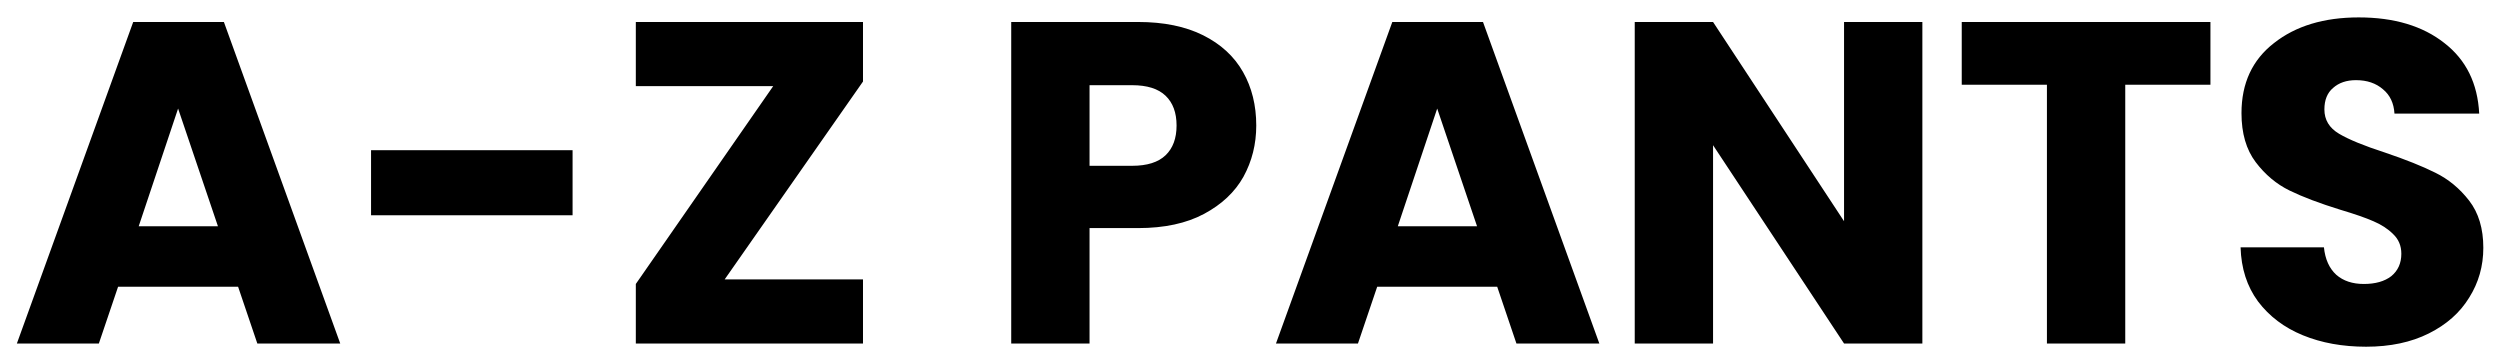<svg width="131" height="19" viewBox="0 0 131 19" fill="none" xmlns="http://www.w3.org/2000/svg">
<path d="M12.476 15.024H6.188L5.18 18H0.884L6.98 1.152H11.732L17.828 18H13.484L12.476 15.024ZM11.42 11.856L9.332 5.688L7.268 11.856H11.42ZM30.003 7.872V11.28H19.443V7.872H30.003ZM37.973 14.64H45.221V18H33.317V14.88L40.517 4.512H33.317V1.152H45.221V4.272L37.973 14.64ZM65.828 6.576C65.828 7.552 65.604 8.448 65.156 9.264C64.708 10.064 64.02 10.712 63.092 11.208C62.164 11.704 61.012 11.952 59.636 11.952H57.092V18H52.988V1.152H59.636C60.98 1.152 62.116 1.384 63.044 1.848C63.972 2.312 64.668 2.952 65.132 3.768C65.596 4.584 65.828 5.52 65.828 6.576ZM59.324 8.688C60.108 8.688 60.692 8.504 61.076 8.136C61.46 7.768 61.652 7.248 61.652 6.576C61.652 5.904 61.46 5.384 61.076 5.016C60.692 4.648 60.108 4.464 59.324 4.464H57.092V8.688H59.324ZM78.453 15.024H72.165L71.157 18H66.861L72.957 1.152H77.709L83.805 18H79.461L78.453 15.024ZM77.397 11.856L75.309 5.688L73.245 11.856H77.397ZM100.732 18H96.628L89.764 7.608V18H85.66V1.152H89.764L96.628 11.592V1.152H100.732V18ZM115.827 1.152V4.44H111.363V18H107.259V4.44H102.795V1.152H115.827ZM123.982 18.168C122.75 18.168 121.646 17.968 120.67 17.568C119.694 17.168 118.91 16.576 118.318 15.792C117.742 15.008 117.438 14.064 117.406 12.96H121.774C121.838 13.584 122.054 14.064 122.422 14.4C122.79 14.72 123.27 14.88 123.862 14.88C124.47 14.88 124.95 14.744 125.302 14.472C125.654 14.184 125.83 13.792 125.83 13.296C125.83 12.88 125.686 12.536 125.398 12.264C125.126 11.992 124.782 11.768 124.366 11.592C123.966 11.416 123.39 11.216 122.638 10.992C121.55 10.656 120.662 10.32 119.974 9.984C119.286 9.648 118.694 9.152 118.198 8.496C117.702 7.84 117.454 6.984 117.454 5.928C117.454 4.36 118.022 3.136 119.158 2.256C120.294 1.36 121.774 0.912 123.598 0.912C125.454 0.912 126.95 1.36 128.086 2.256C129.222 3.136 129.83 4.368 129.91 5.952H125.47C125.438 5.408 125.238 4.984 124.87 4.68C124.502 4.36 124.03 4.2 123.454 4.2C122.958 4.2 122.558 4.336 122.254 4.608C121.95 4.864 121.798 5.24 121.798 5.736C121.798 6.28 122.054 6.704 122.566 7.008C123.078 7.312 123.878 7.64 124.966 7.992C126.054 8.36 126.934 8.712 127.606 9.048C128.294 9.384 128.886 9.872 129.382 10.512C129.878 11.152 130.126 11.976 130.126 12.984C130.126 13.944 129.878 14.816 129.382 15.6C128.902 16.384 128.198 17.008 127.27 17.472C126.342 17.936 125.246 18.168 123.982 18.168Z" fill="black"/>
</svg>
